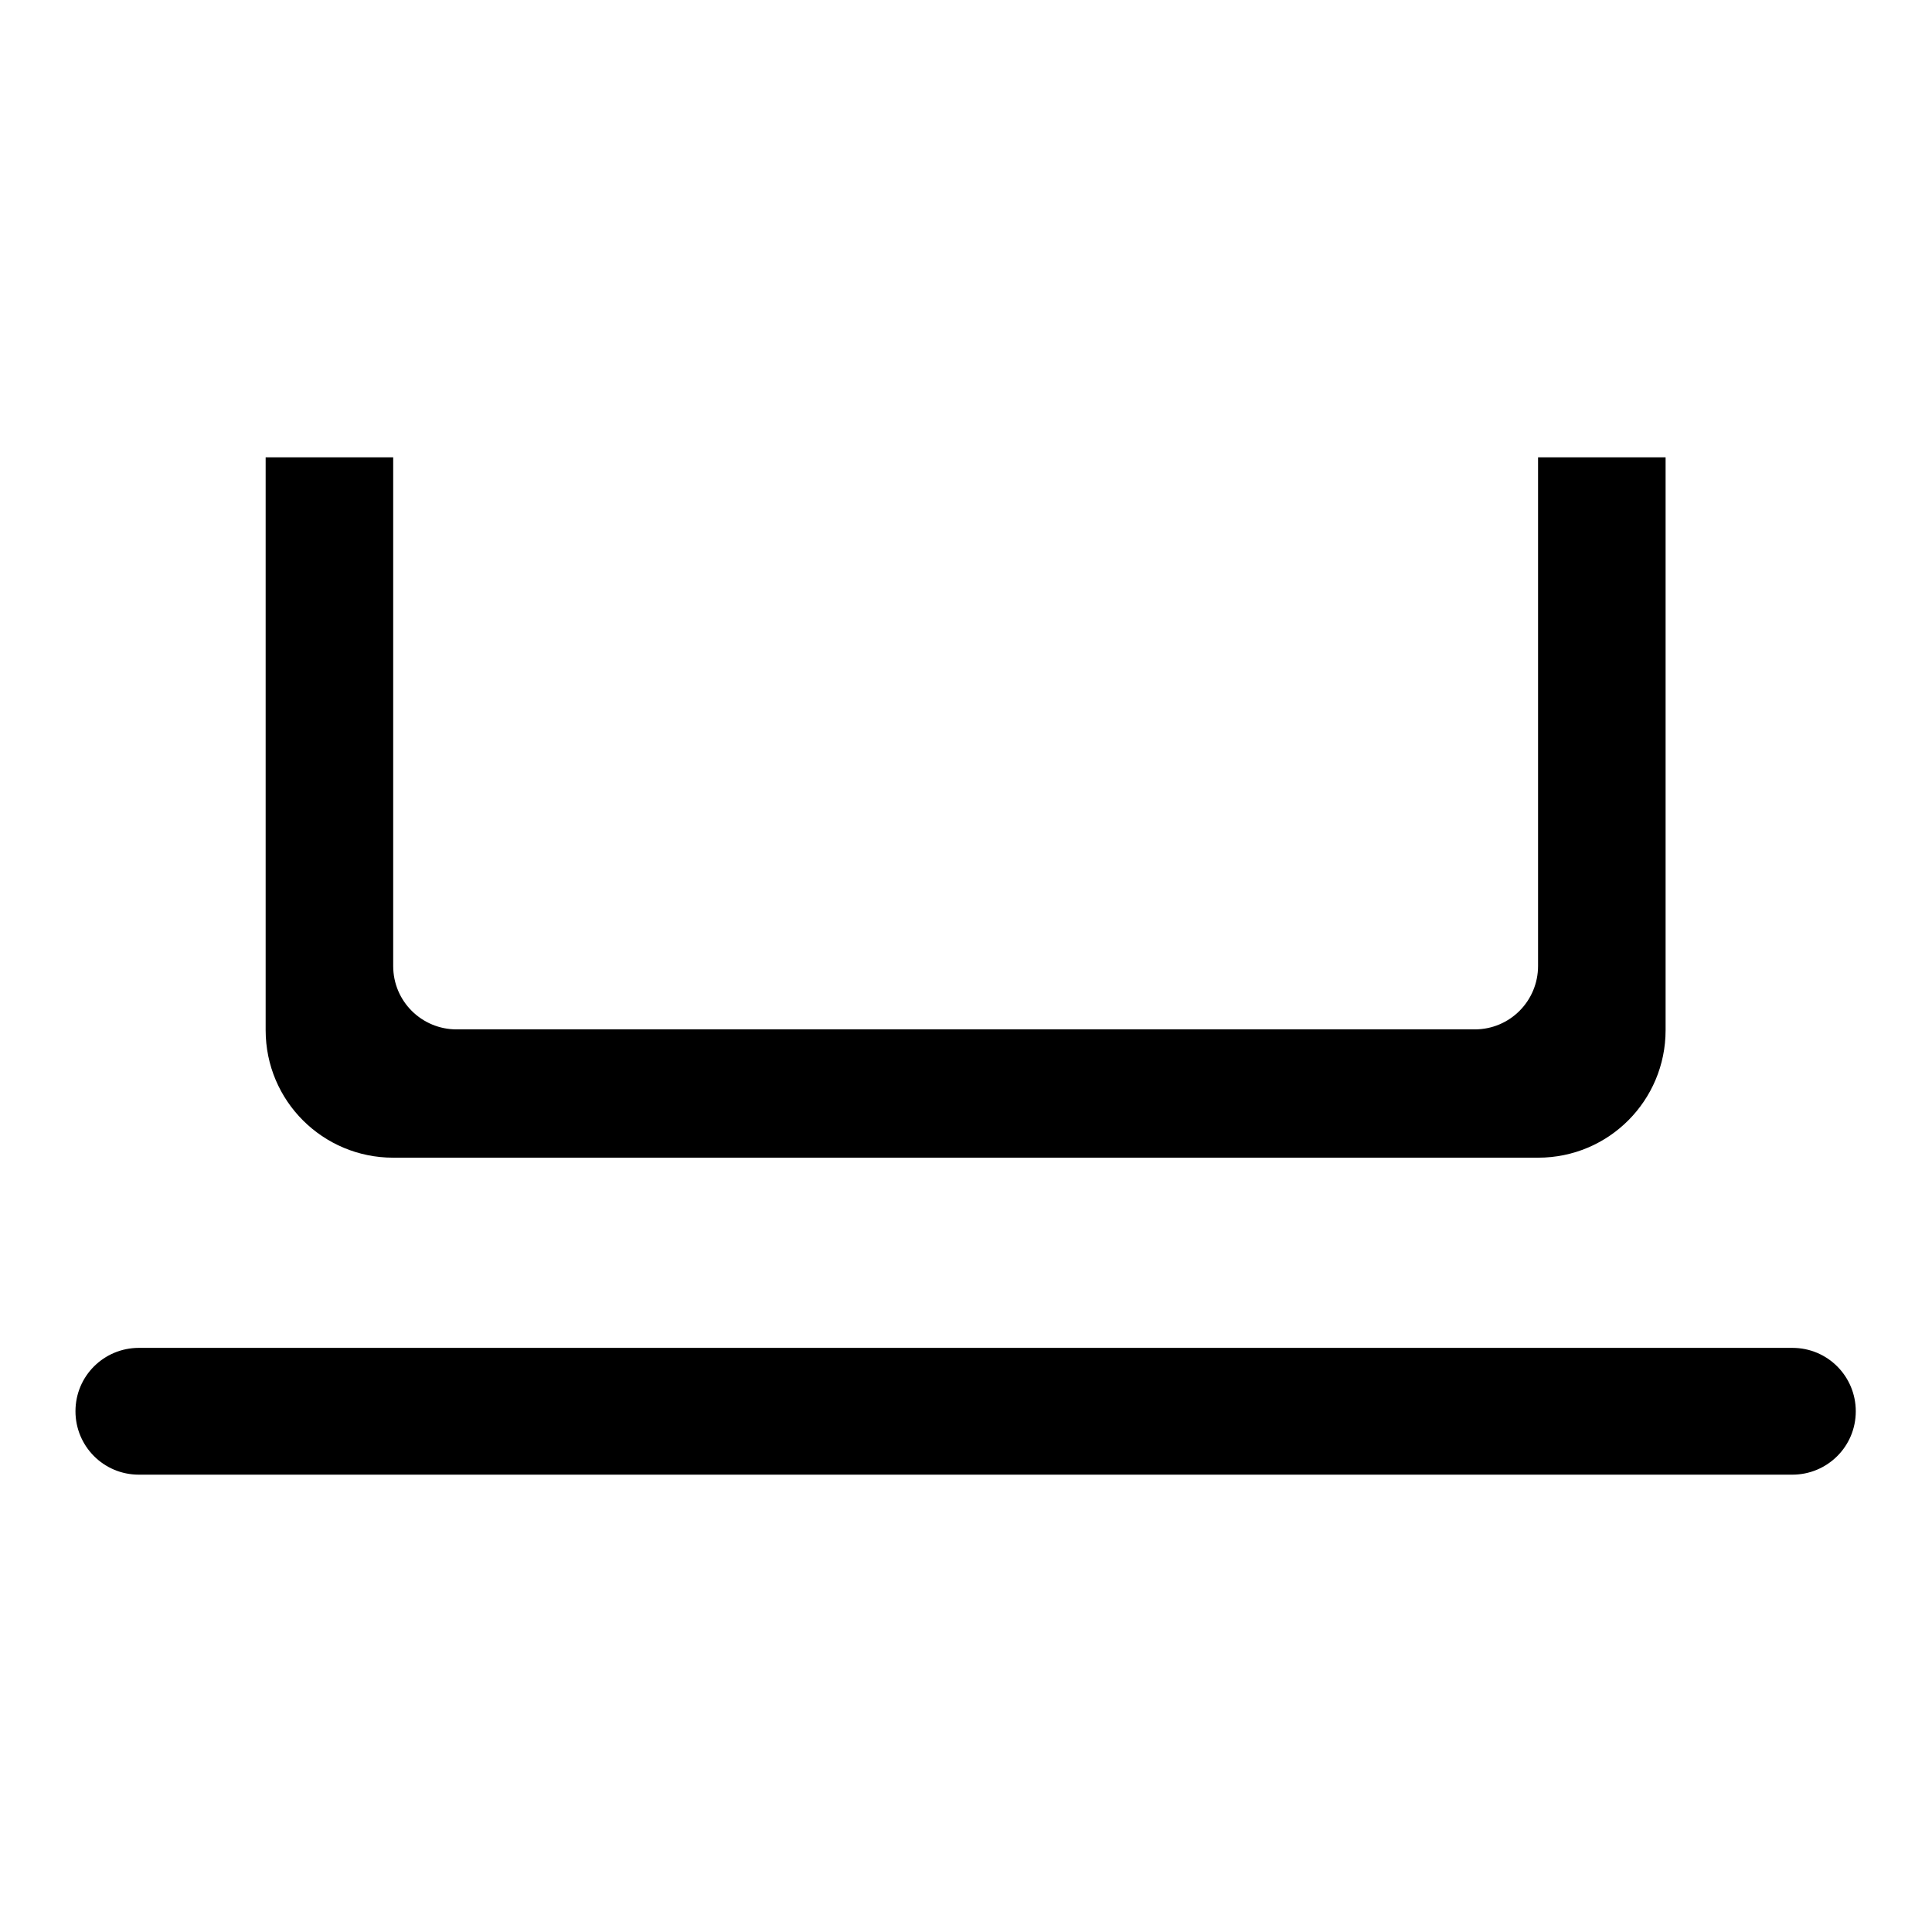 <?xml version="1.0" encoding="utf-8"?>
<!-- Svg Vector Icons : http://www.onlinewebfonts.com/icon -->
<!DOCTYPE svg PUBLIC "-//W3C//DTD SVG 1.1//EN" "http://www.w3.org/Graphics/SVG/1.1/DTD/svg11.dtd">
<svg version="1.1" xmlns="http://www.w3.org/2000/svg" xmlns:xlink="http://www.w3.org/1999/xlink" x="0px" y="0px" viewBox="0 0 256 256" enable-background="new 0 0 256 256" xml:space="preserve">
<g> <path fill="#000000" d="M220.7,60.6v75.9c0,9.3-7.5,16.9-16.9,16.9H52.1c-9.3,0-16.9-7.5-16.9-16.9V60.6h16.9V128 c0,4.7,3.8,8.4,8.4,8.4h134.9c4.7,0,8.4-3.8,8.4-8.4V60.6H220.7z M18.4,178.6h219.1c4.7,0,8.4,3.8,8.4,8.4c0,4.7-3.8,8.4-8.4,8.4 H18.4c-4.7,0-8.4-3.8-8.4-8.4C10,182.3,13.8,178.6,18.4,178.6z"/></g>
</svg>